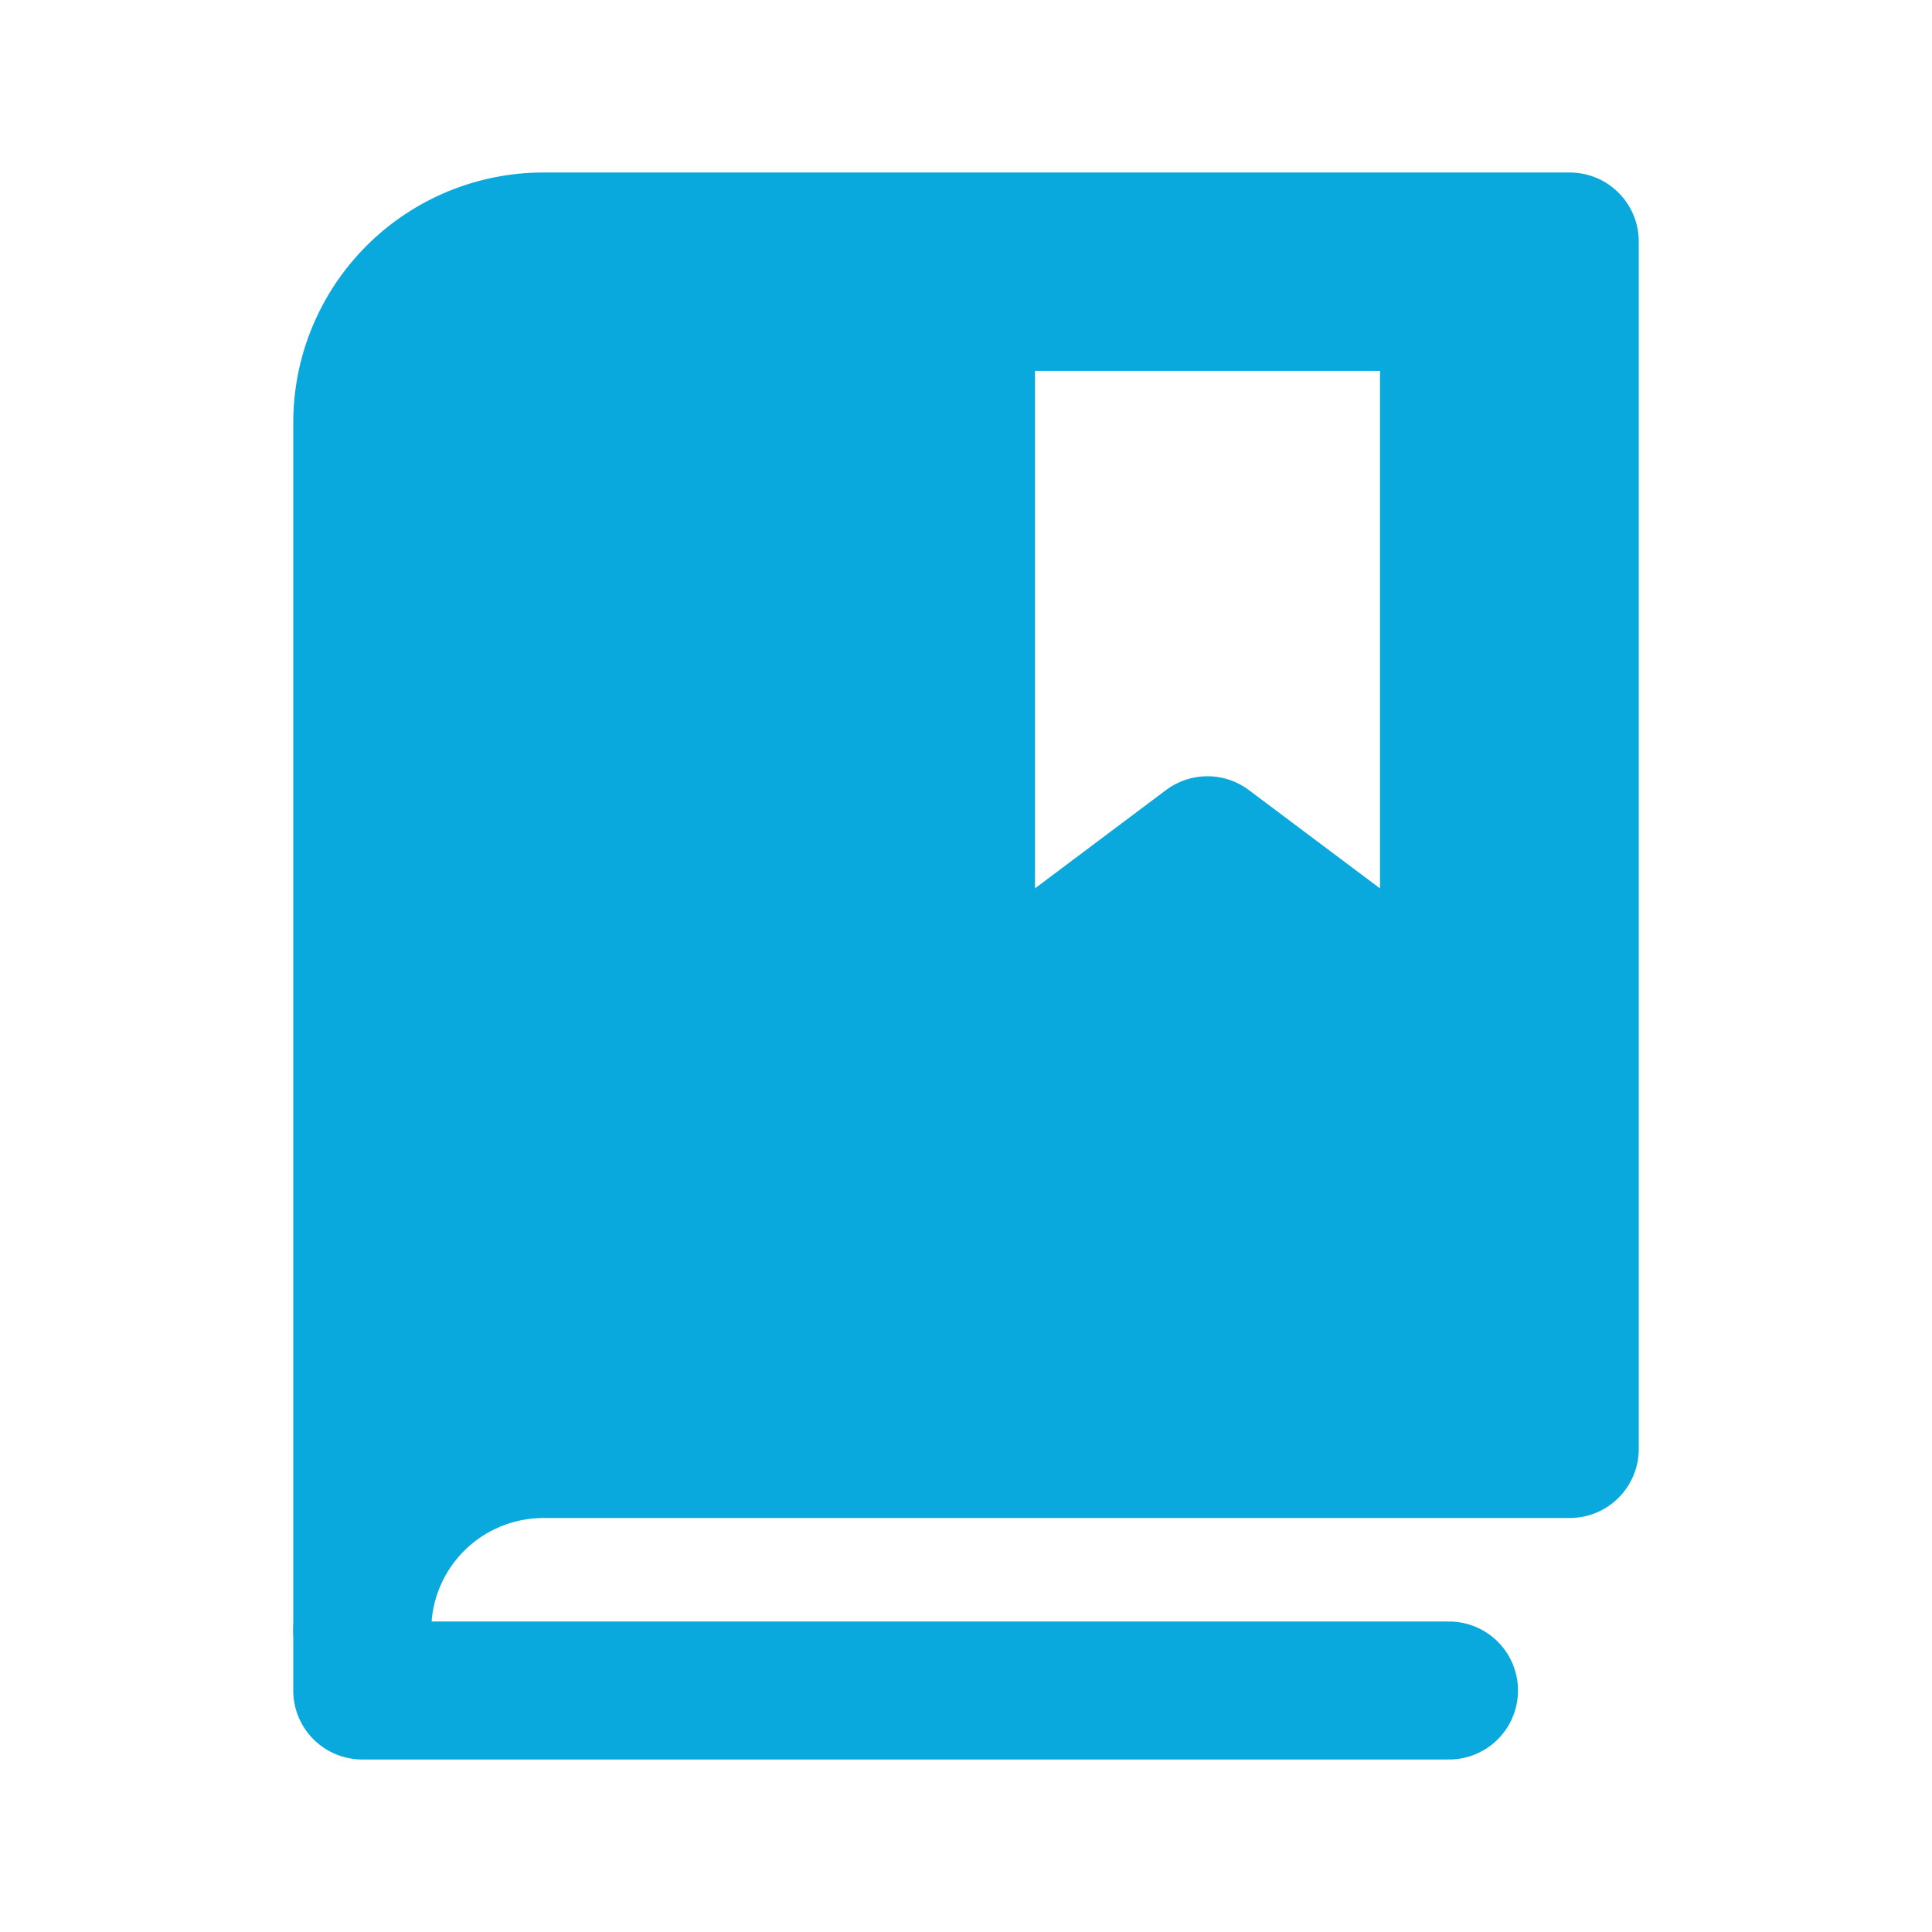 <svg width="28" height="28" viewBox="0 0 28 28" fill="none" xmlns="http://www.w3.org/2000/svg">
<path d="M5.25 23.625V24.5H21" stroke="#09A8DD" stroke-width="2" stroke-linecap="round" stroke-linejoin="round"/>
<path fill-rule="evenodd" clip-rule="evenodd" d="M6.019 21.769C5.527 22.261 5.25 22.929 5.25 23.625V6.125C5.25 5.429 5.527 4.761 6.019 4.269C6.511 3.777 7.179 3.5 7.875 3.5H22.75V21H7.875C7.179 21 6.511 21.277 6.019 21.769ZM21 14.875V4.375H14V14.875L17.499 12.25L21 14.875Z" fill="#09A8DD"/>
<path d="M4.25 23.625C4.25 24.177 4.698 24.625 5.25 24.625C5.802 24.625 6.25 24.177 6.25 23.625H5.25H4.25ZM6.019 4.269L5.312 3.562L5.312 3.562L6.019 4.269ZM22.75 3.5H23.75C23.75 2.948 23.302 2.5 22.75 2.5V3.5ZM22.75 21V22C23.302 22 23.75 21.552 23.75 21H22.75ZM21 4.375H22C22 3.823 21.552 3.375 21 3.375V4.375ZM21 14.875L20.4 15.675C20.703 15.902 21.108 15.939 21.447 15.769C21.786 15.6 22 15.254 22 14.875H21ZM14 4.375V3.375C13.448 3.375 13 3.823 13 4.375H14ZM14 14.875H13C13 15.254 13.214 15.6 13.553 15.77C13.892 15.939 14.297 15.902 14.6 15.675L14 14.875ZM17.499 12.25L18.099 11.45C17.744 11.183 17.255 11.183 16.899 11.45L17.499 12.25ZM5.25 23.625H6.25C6.25 23.194 6.421 22.781 6.726 22.476L6.019 21.769L5.312 21.062C4.632 21.742 4.25 22.664 4.25 23.625H5.25ZM5.25 6.125H4.25V23.625H5.25H6.25V6.125H5.25ZM6.019 4.269L5.312 3.562C4.632 4.242 4.25 5.164 4.25 6.125H5.25H6.25C6.25 5.694 6.421 5.281 6.726 4.976L6.019 4.269ZM7.875 3.5V2.5C6.914 2.5 5.992 2.882 5.312 3.562L6.019 4.269L6.726 4.976C7.031 4.671 7.444 4.5 7.875 4.5V3.5ZM22.75 3.5V2.5H7.875V3.5V4.5H22.75V3.5ZM22.75 21H23.75V3.5H22.75H21.75V21H22.75ZM7.875 21V22H22.75V21V20H7.875V21ZM6.019 21.769L6.726 22.476C7.031 22.171 7.444 22 7.875 22V21V20C6.914 20 5.992 20.382 5.312 21.062L6.019 21.769ZM21 4.375H20V14.875H21H22V4.375H21ZM14 4.375V5.375H21V4.375V3.375H14V4.375ZM14 14.875H15V4.375H14H13V14.875H14ZM17.499 12.25L16.899 11.45L13.4 14.075L14 14.875L14.6 15.675L18.099 13.05L17.499 12.25ZM21 14.875L21.6 14.075L18.099 11.45L17.499 12.25L16.899 13.05L20.4 15.675L21 14.875Z" fill="#09A8DD"/>
</svg>
